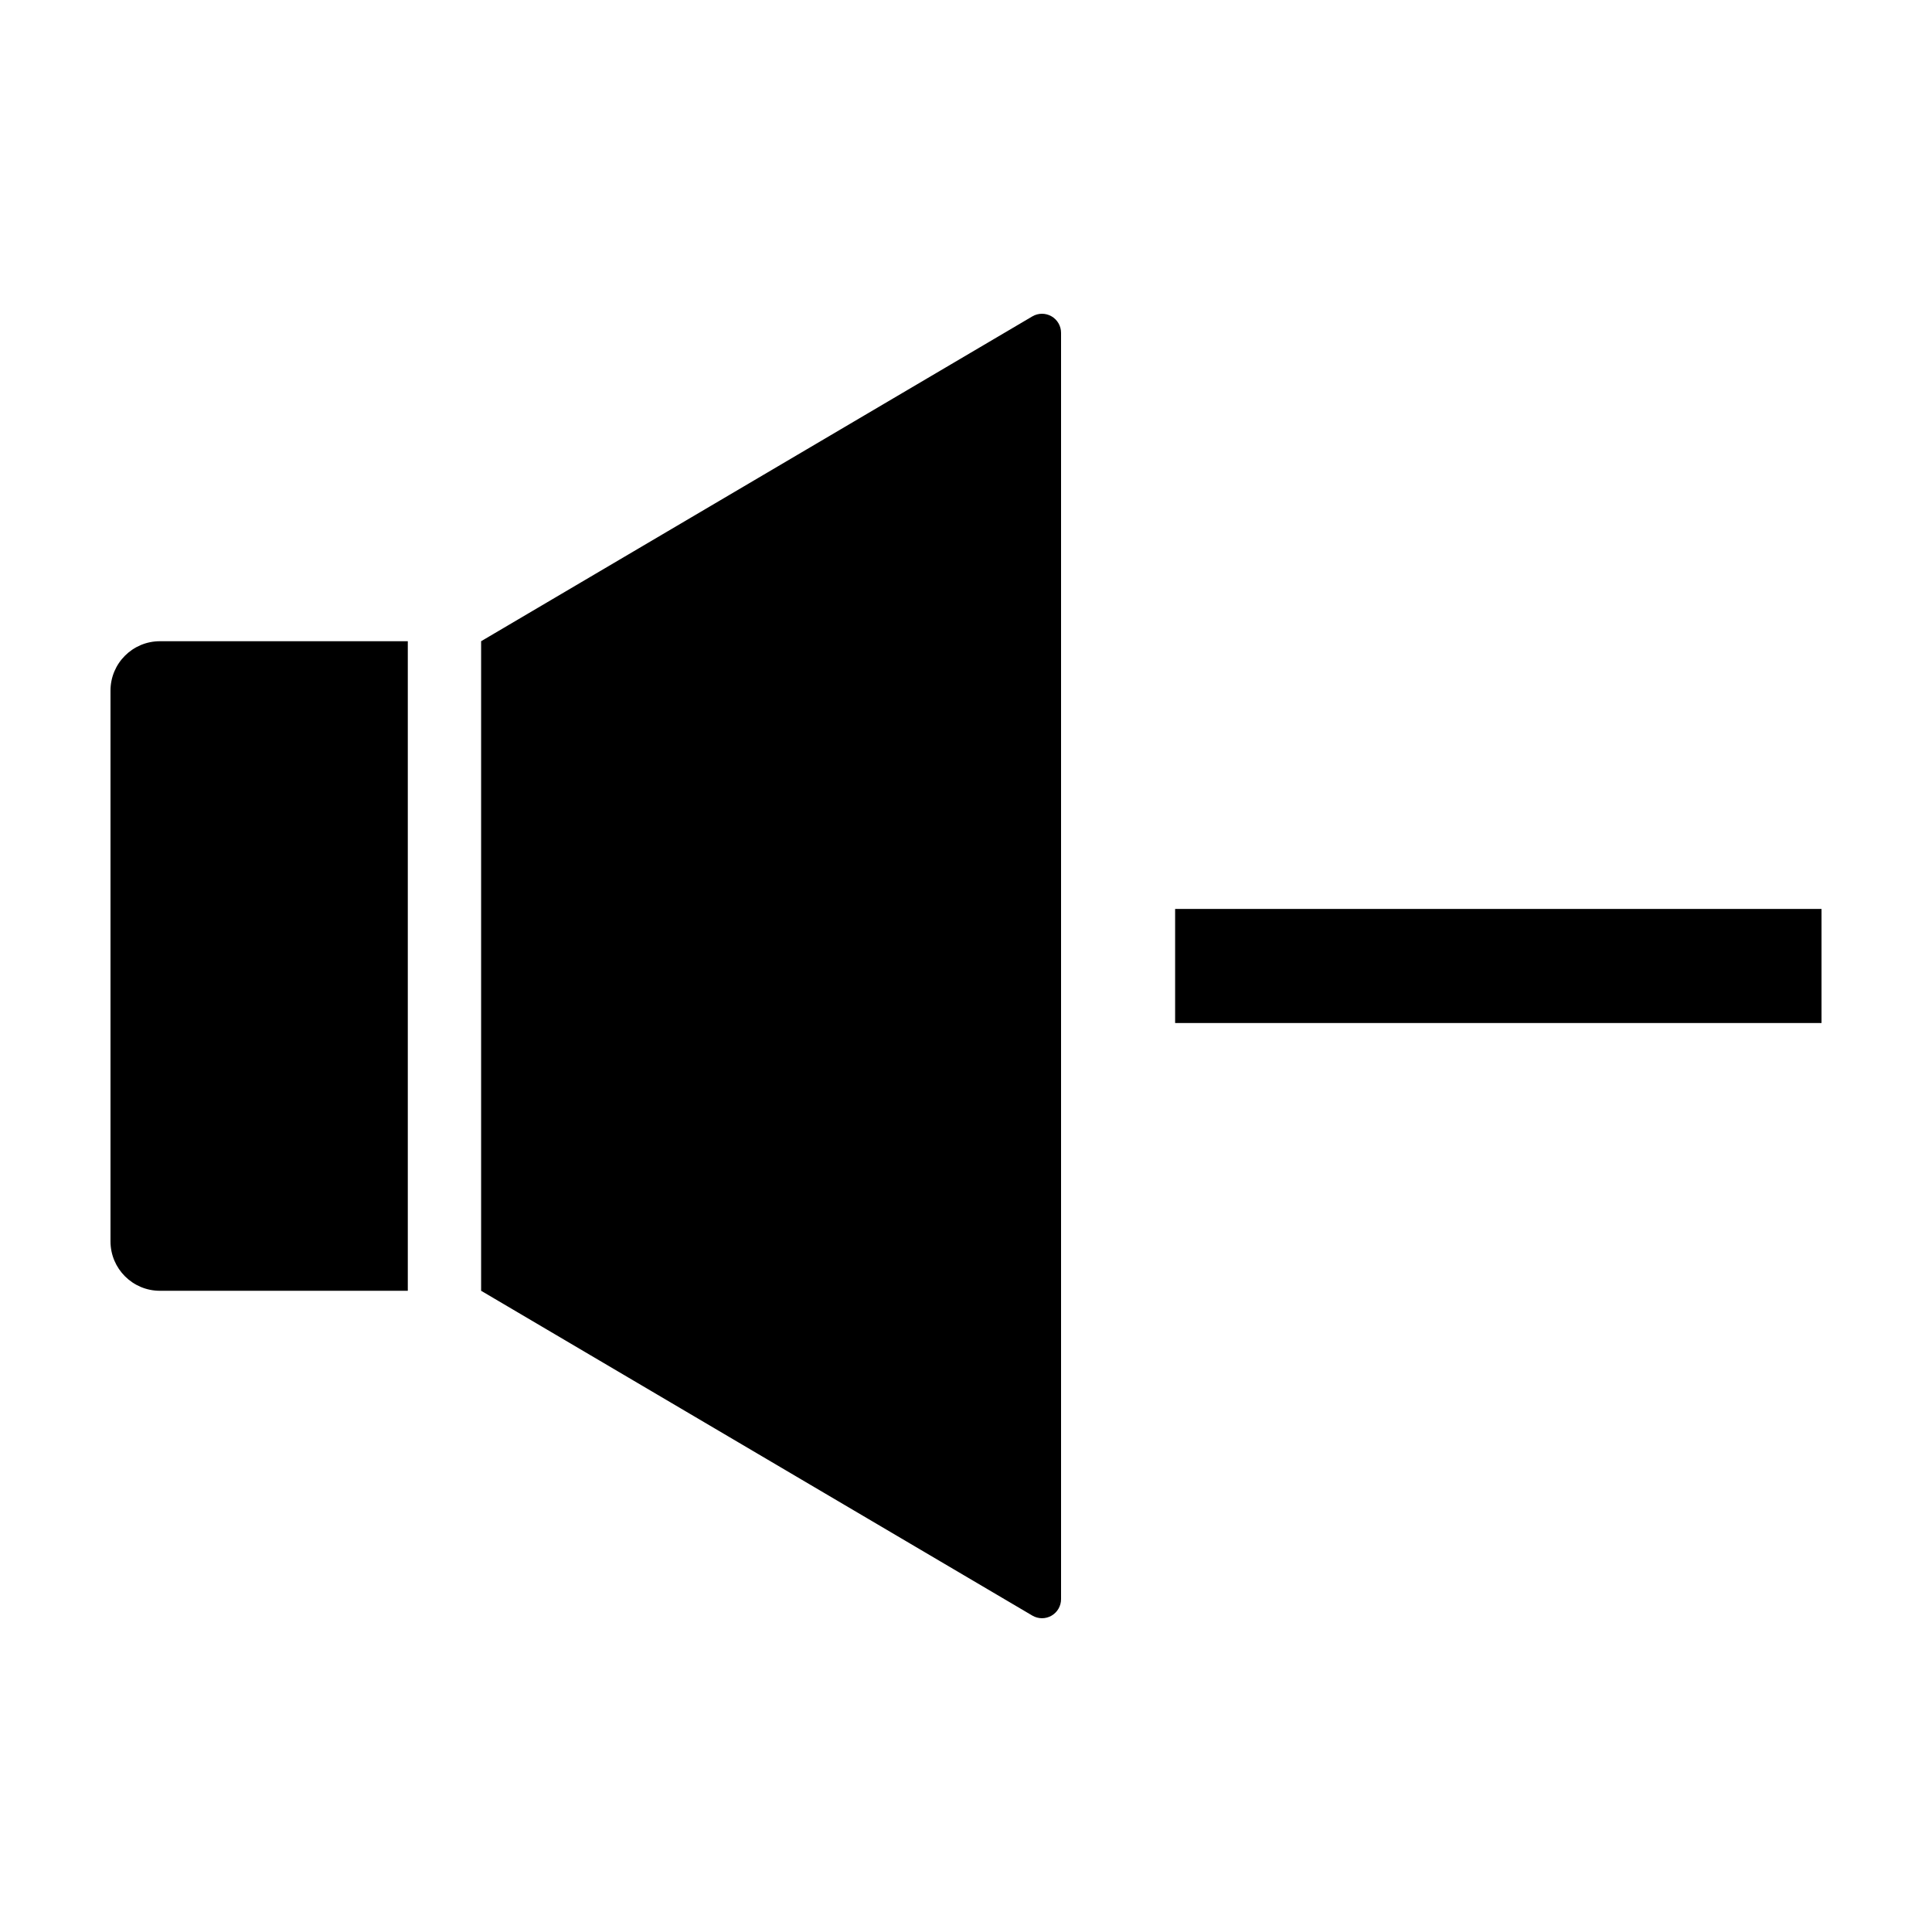 <?xml version="1.0" encoding="UTF-8"?>
<!-- Uploaded to: SVG Repo, www.svgrepo.com, Generator: SVG Repo Mixer Tools -->
<svg fill="#000000" width="800px" height="800px" version="1.1" viewBox="144 144 512 512" xmlns="http://www.w3.org/2000/svg">
 <g>
  <path d="m186.38 486.07h65.691v-172.14h-65.691c-7.234 0-13.098 5.863-13.098 13.098v145.94c0 7.234 5.863 13.102 13.098 13.102z"/>
  <path d="m425.19 567.8v-335.6c0-1.812-0.969-3.484-2.543-4.383-1.57-0.898-3.504-0.887-5.066 0.031l-146.08 86.082v172.14l146.08 86.078c1.562 0.918 3.496 0.934 5.066 0.031 1.574-0.898 2.543-2.57 2.543-4.383z"/>
  <path d="m455.42 384.88h171.3v30.23h-171.3z"/>
 </g>
</svg>